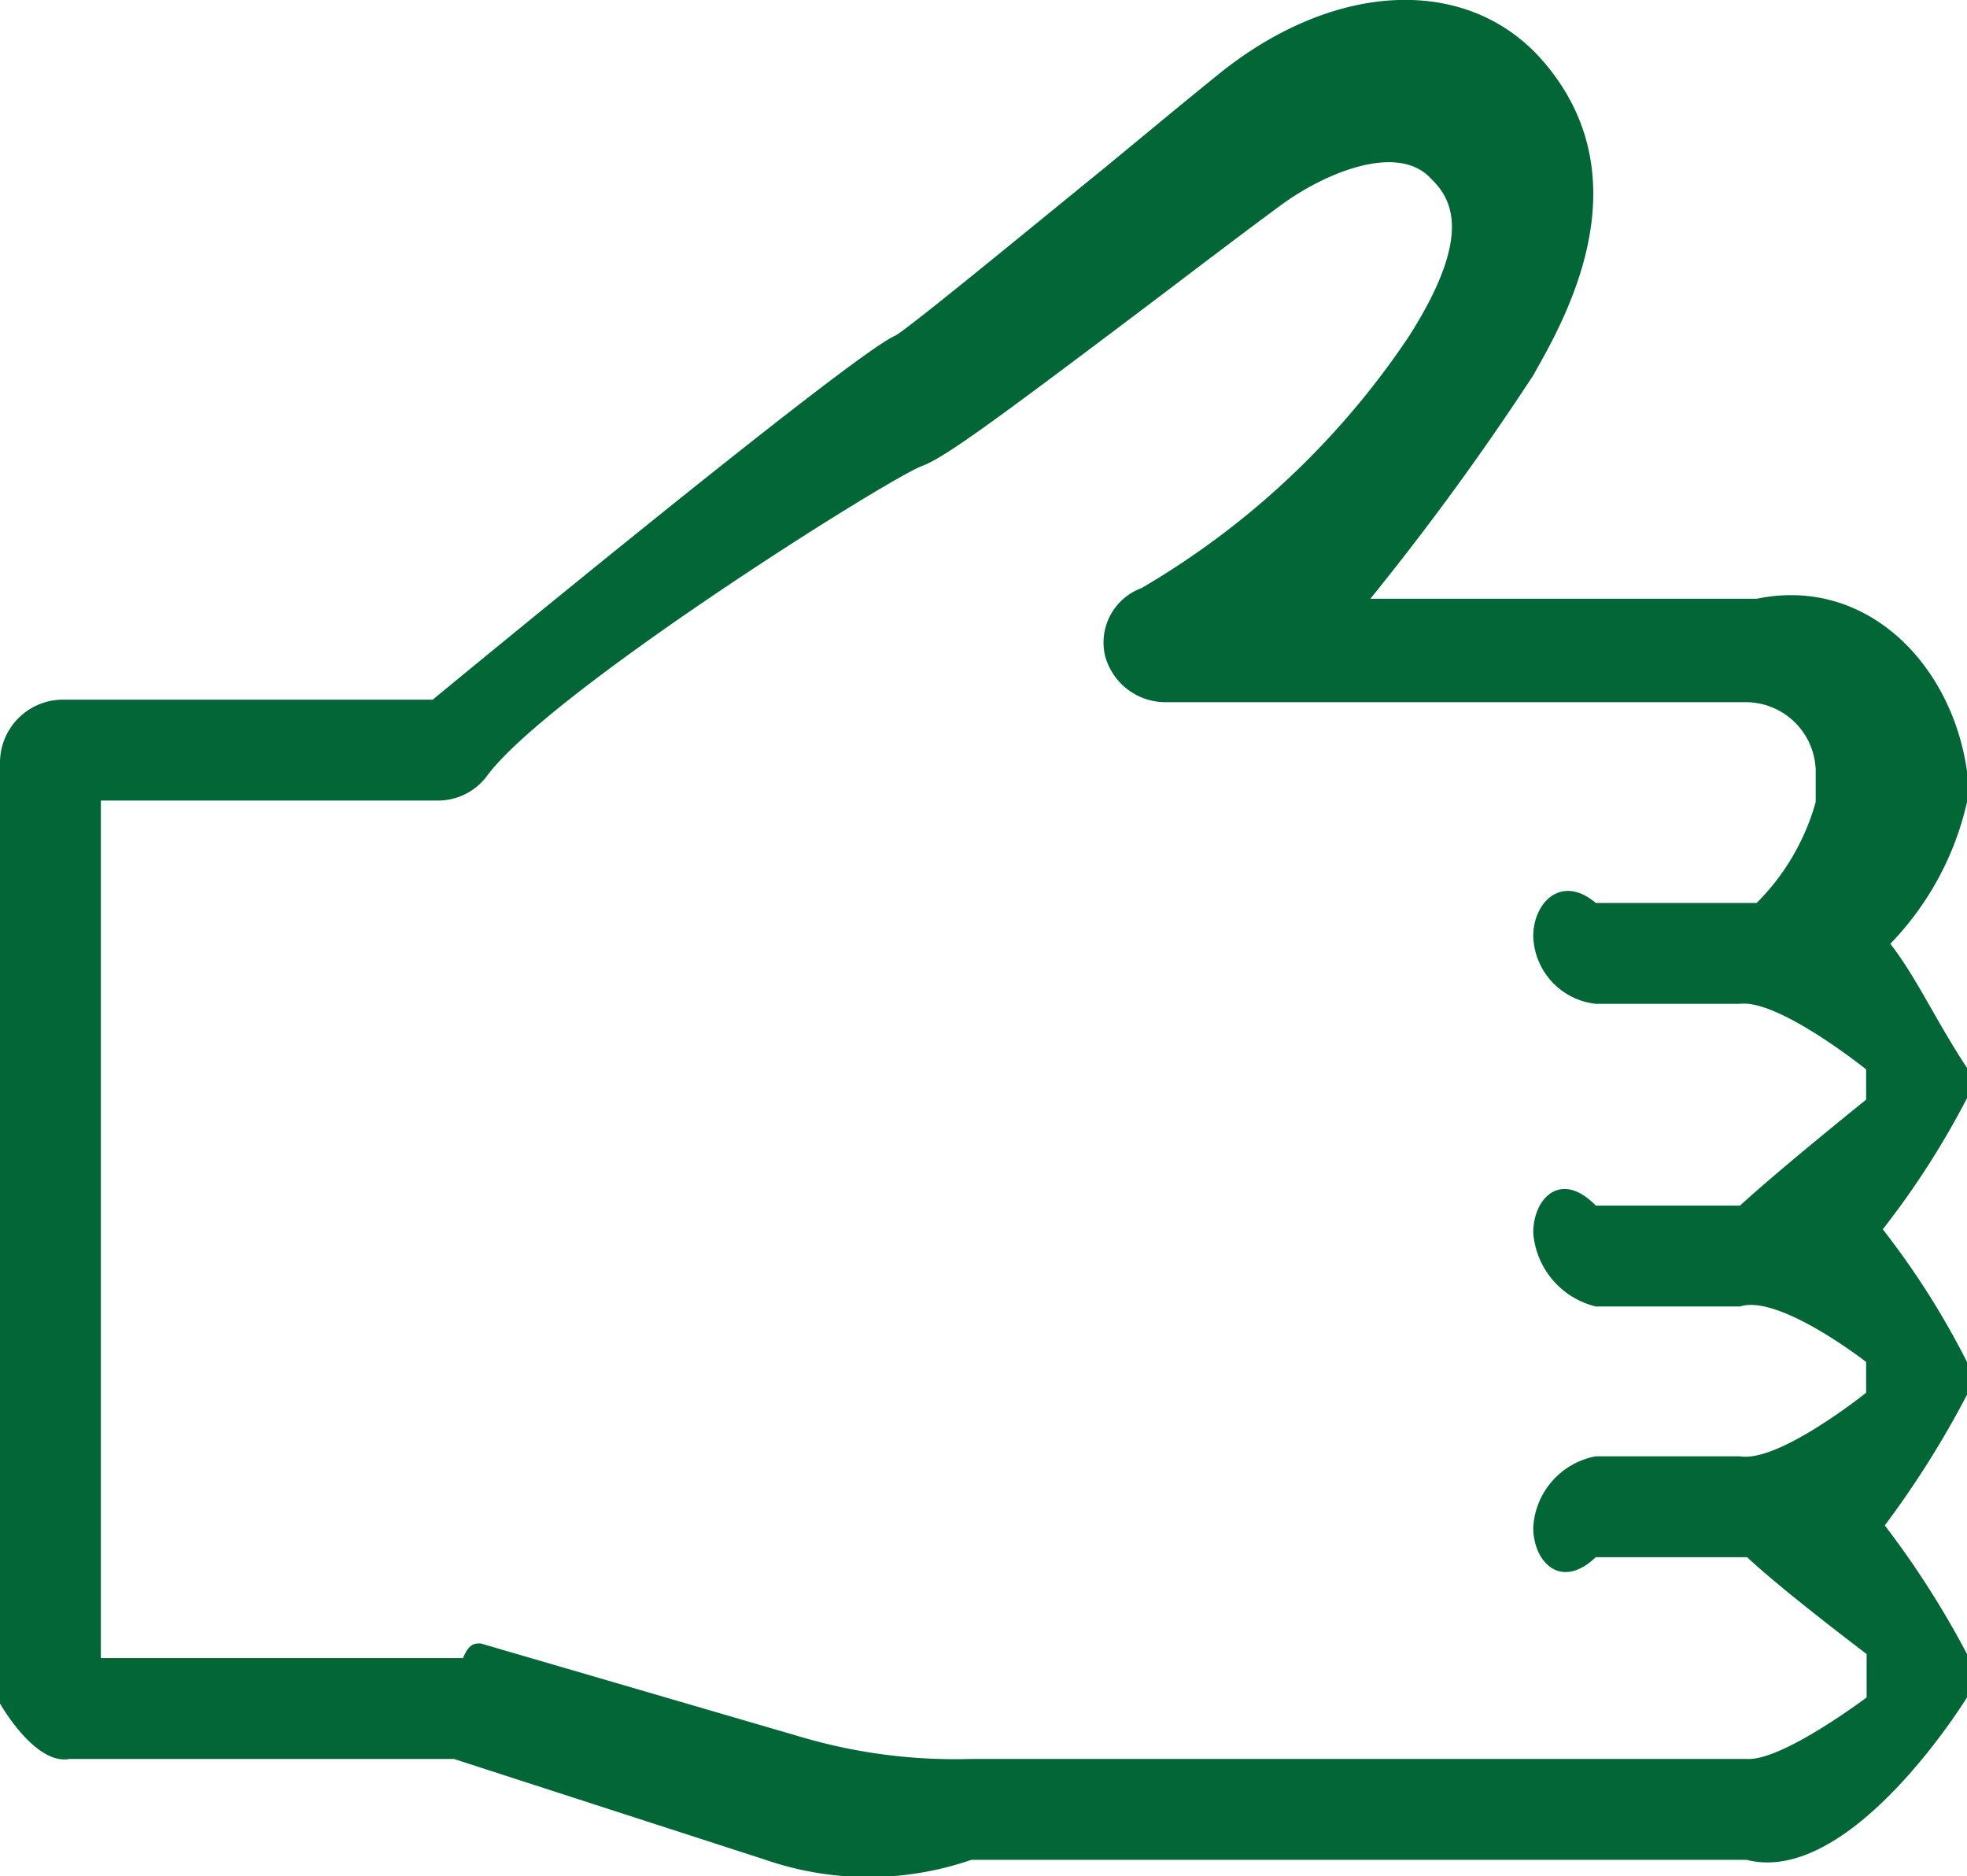 <svg xmlns="http://www.w3.org/2000/svg" viewBox="0 0 39 37.19"><defs><style>.cls-1{fill:#026636;}</style></defs><title>Asset 21</title><g id="Layer_2" data-name="Layer 2"><g id="レイヤー_3" data-name="レイヤー 3"><path class="cls-1" d="M24.15,1.48c-.67.54-1.45,1.19-2.24,1.84C20.3,4.63,18.1,6.44,17.76,6.65c-.83.33-9.18,7.22-9.18,7.22H1.25A1.25,1.25,0,0,0,0,15.11V33.77S.69,35,1.38,34.87H9l6.18,2a6.26,6.26,0,0,0,4.08,0H34.63C36.7,37.4,39,33.65,39,33.65v-.86a18,18,0,0,0-1.63-2.55A18.86,18.86,0,0,0,39,27.65V27a16,16,0,0,0-1.67-2.63A16.54,16.54,0,0,0,39,21.77v-.6c-.62-.94-1-1.79-1.52-2.46A5.91,5.91,0,0,0,39,15.9v-.61c-.3-2.13-2-3.87-4.17-3.42H27.17A53.64,53.64,0,0,0,30.4,7.44c.56-1,2.25-3.83.21-6.21C29.13-.5,26.47-.4,24.15,1.48Zm3.79,5.18a16.21,16.21,0,0,1-5.31,5A1.15,1.15,0,0,0,21.91,13a1.24,1.24,0,0,0,1.23.92H34.61A1.39,1.39,0,0,1,36,15.26v.64a4.56,4.56,0,0,1-1.17,2H31.64c-.69-.58-1.24,0-1.24.66a1.39,1.39,0,0,0,1.24,1.34H34.5c.77-.09,2.5,1.3,2.5,1.3v.6s-1.73,1.39-2.5,2.1H31.64c-.69-.71-1.24-.15-1.24.54a1.63,1.63,0,0,0,1.24,1.46H34.5C35.27,25.65,37,27,37,27v.61S35.27,29,34.5,28.87H31.64a1.52,1.52,0,0,0-1.24,1.41c0,.69.55,1.25,1.24.59h3c.7.66,2.37,1.92,2.37,1.92v.86s-1.67,1.26-2.37,1.22H19.26a10.79,10.79,0,0,1-3.39-.44L9.53,32.58c-.12,0-.23,0-.35.29H2v-17H8.65a1.21,1.21,0,0,0,1-.48c1.2-1.64,7.78-5.79,8.6-6.14.45-.16,1.27-.75,4.87-3.47.79-.6,1.58-1.2,2.26-1.7.83-.62,2.33-1.28,3-.53C28.85,4,29.14,4.77,27.94,6.66Z"/></g></g></svg>